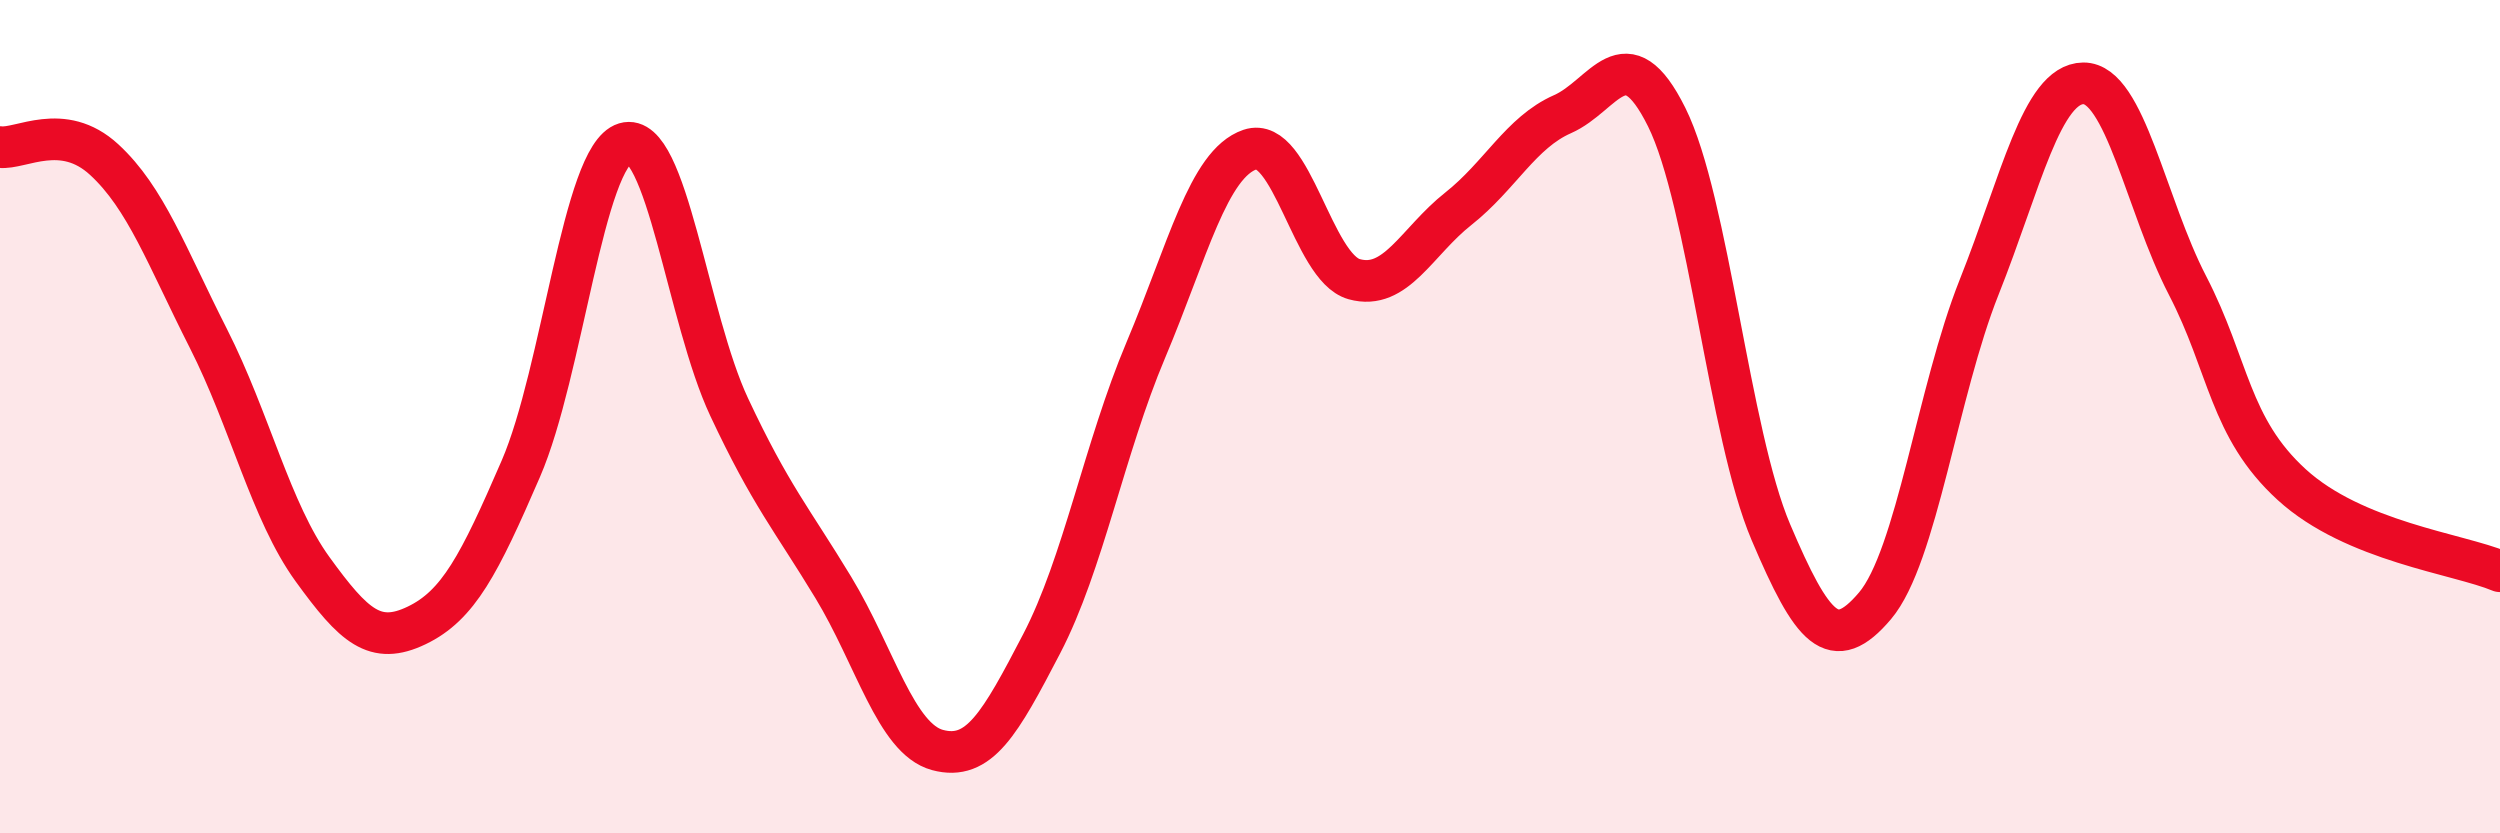 
    <svg width="60" height="20" viewBox="0 0 60 20" xmlns="http://www.w3.org/2000/svg">
      <path
        d="M 0,3.53 C 0.5,3.59 1.5,2.91 2.5,3.83 C 3.5,4.75 4,6.15 5,8.12 C 6,10.09 6.5,12.28 7.5,13.66 C 8.5,15.04 9,15.49 10,15.01 C 11,14.53 11.5,13.56 12.5,11.25 C 13.5,8.94 14,3.74 15,3.44 C 16,3.14 16.5,7.64 17.5,9.77 C 18.5,11.9 19,12.45 20,14.1 C 21,15.75 21.5,17.73 22.5,18 C 23.5,18.27 24,17.37 25,15.45 C 26,13.53 26.5,10.77 27.5,8.4 C 28.5,6.03 29,3.93 30,3.59 C 31,3.25 31.5,6.42 32.5,6.7 C 33.5,6.98 34,5.8 35,5.01 C 36,4.22 36.5,3.18 37.5,2.74 C 38.5,2.3 39,0.8 40,2.81 C 41,4.82 41.5,10.42 42.5,12.77 C 43.5,15.12 44,15.72 45,14.54 C 46,13.36 46.5,9.4 47.5,6.89 C 48.5,4.38 49,2.01 50,2 C 51,1.99 51.5,4.92 52.5,6.85 C 53.5,8.78 53.5,10.26 55,11.63 C 56.5,13 59,13.29 60,13.71L60 20L0 20Z"
        fill="#EB0A25"
        opacity="0.1"
        stroke-linecap="round"
        stroke-linejoin="round"
      />
      <path
        d="M 0,3.53 C 0.5,3.59 1.5,2.91 2.5,3.83 C 3.5,4.75 4,6.15 5,8.12 C 6,10.09 6.5,12.28 7.5,13.66 C 8.5,15.04 9,15.49 10,15.01 C 11,14.53 11.5,13.56 12.5,11.25 C 13.5,8.94 14,3.74 15,3.44 C 16,3.14 16.5,7.64 17.5,9.77 C 18.5,11.9 19,12.45 20,14.1 C 21,15.75 21.5,17.73 22.5,18 C 23.5,18.27 24,17.37 25,15.45 C 26,13.53 26.5,10.77 27.5,8.4 C 28.5,6.03 29,3.93 30,3.59 C 31,3.25 31.5,6.42 32.5,6.7 C 33.5,6.98 34,5.8 35,5.01 C 36,4.22 36.5,3.18 37.5,2.74 C 38.5,2.3 39,0.8 40,2.81 C 41,4.82 41.5,10.42 42.5,12.77 C 43.5,15.12 44,15.72 45,14.54 C 46,13.36 46.5,9.4 47.5,6.89 C 48.5,4.38 49,2.01 50,2 C 51,1.99 51.5,4.92 52.5,6.85 C 53.5,8.78 53.5,10.26 55,11.63 C 56.5,13 59,13.29 60,13.71"
        stroke="#EB0A25"
        stroke-width="1"
        fill="none"
        stroke-linecap="round"
        stroke-linejoin="round"
      />
    </svg>
  